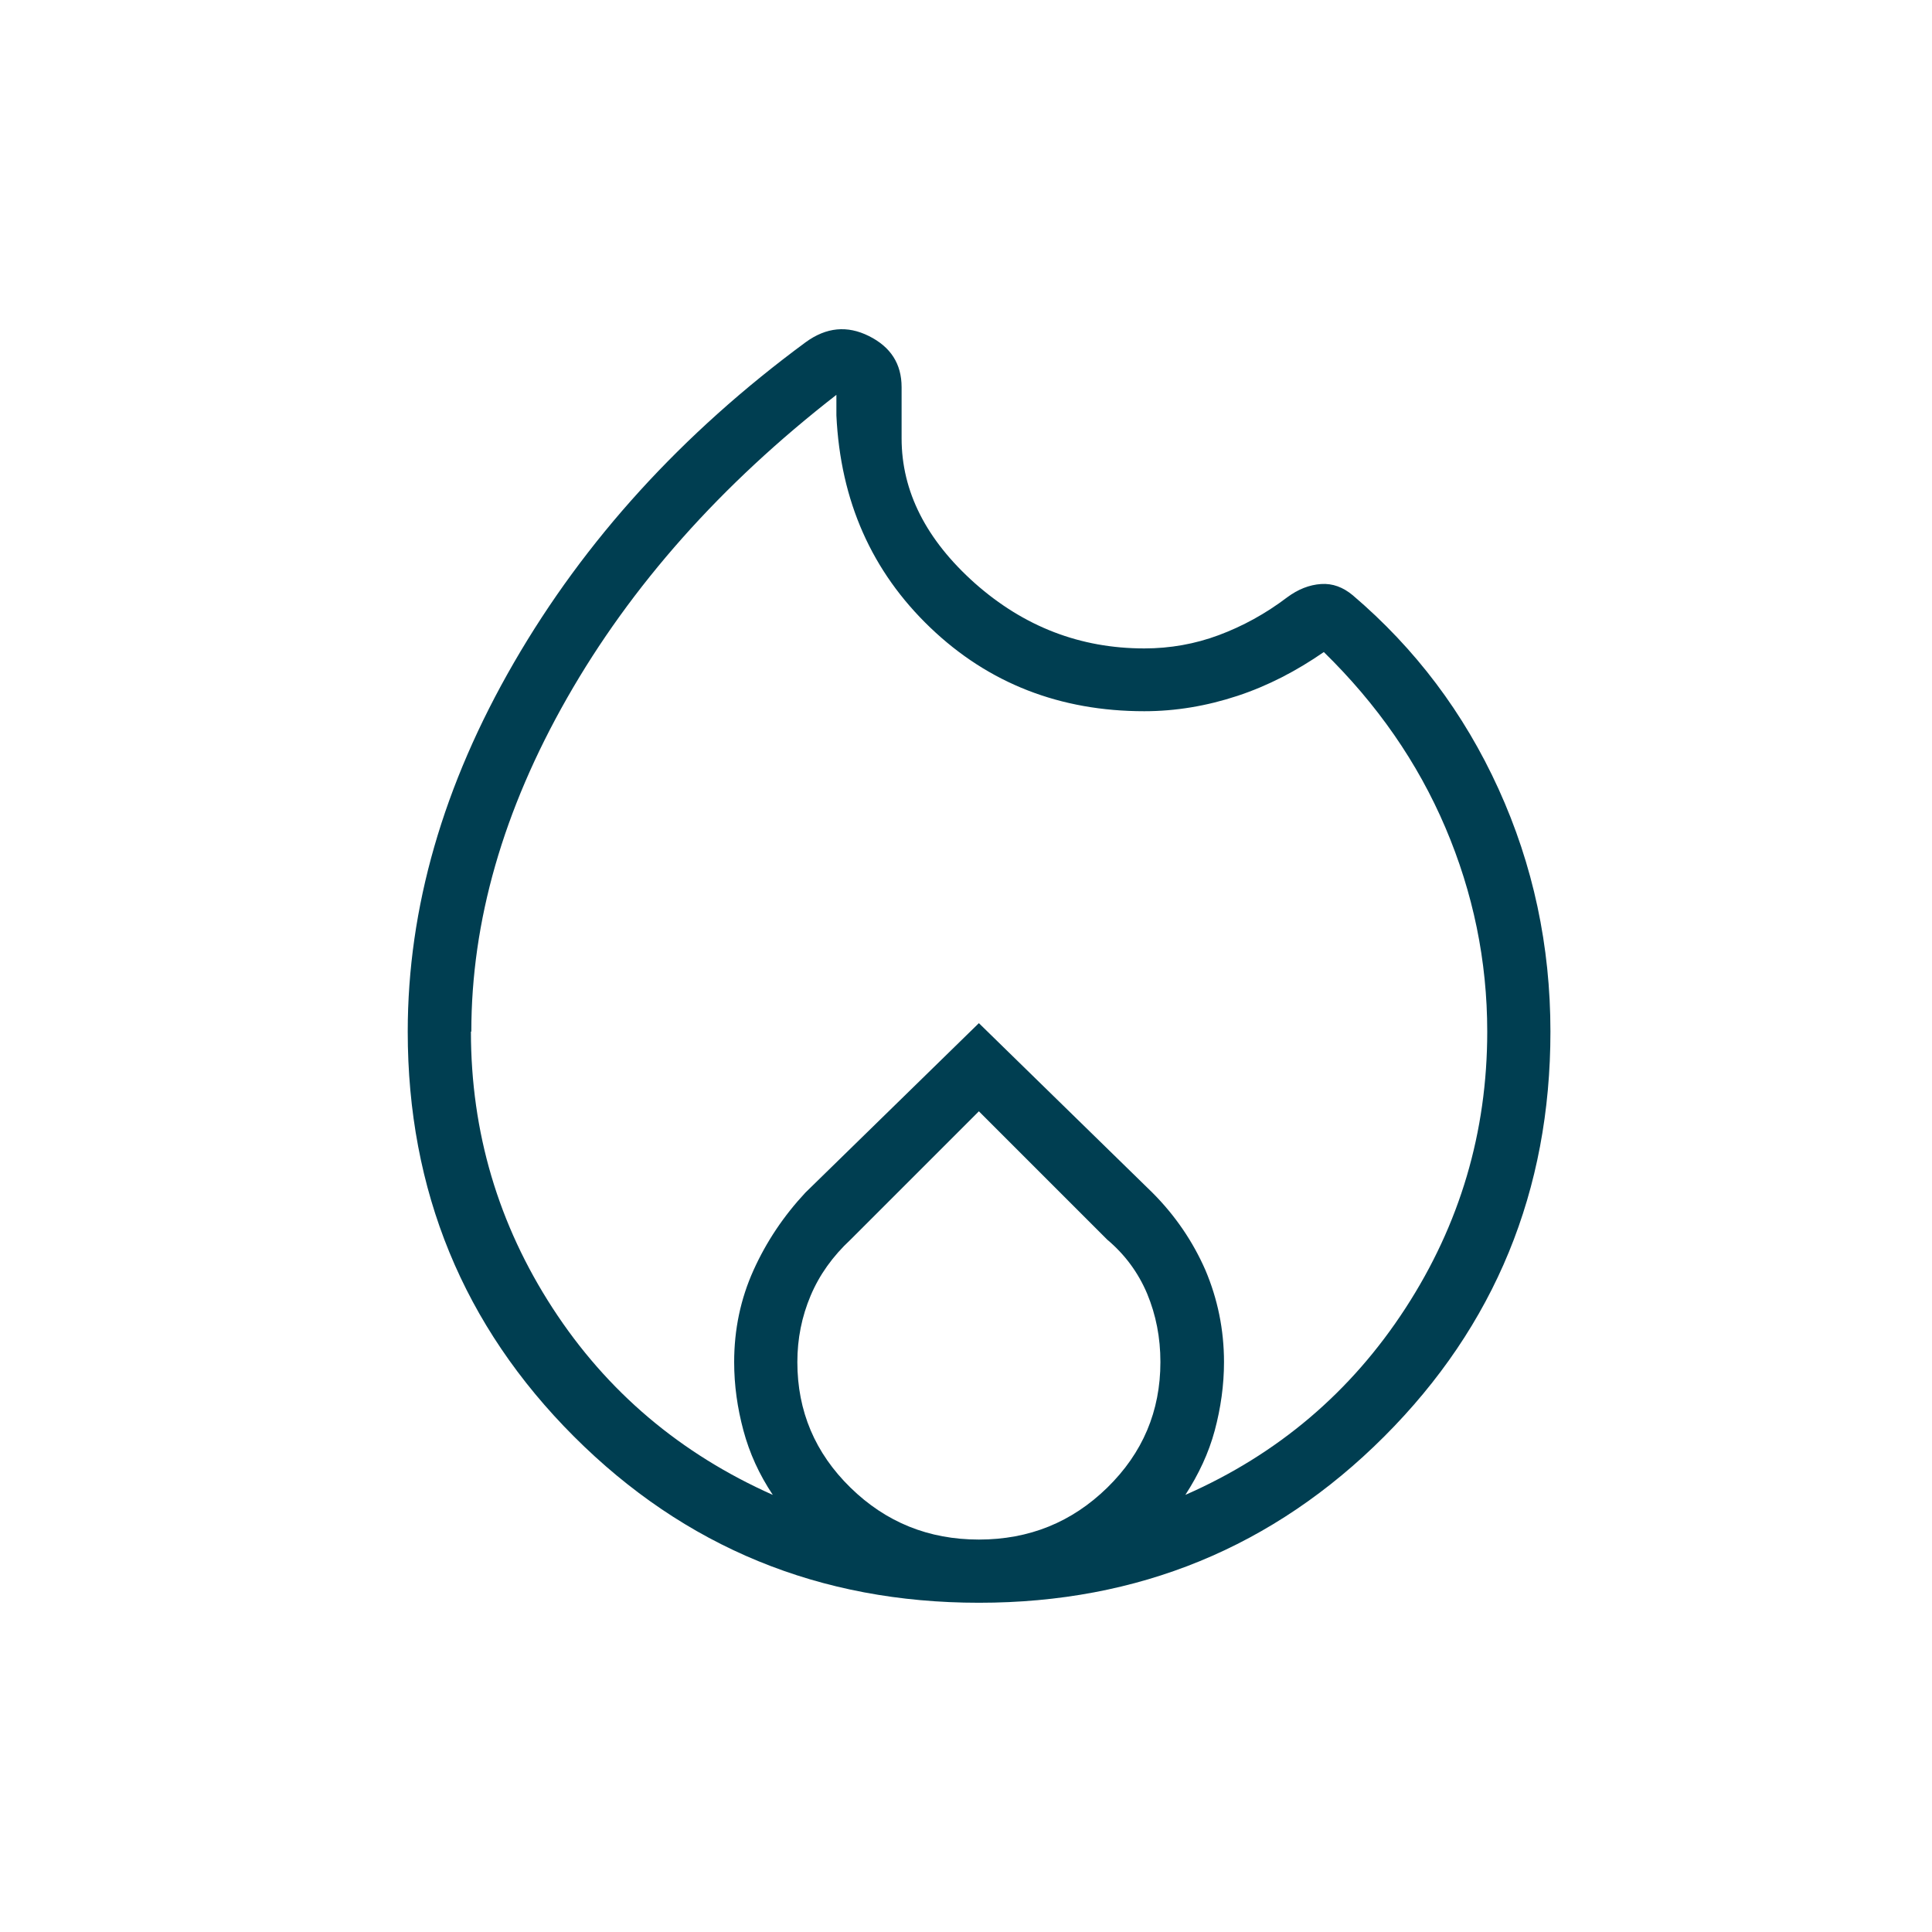 <?xml version="1.0" encoding="UTF-8"?> <svg xmlns="http://www.w3.org/2000/svg" id="Capa_1" data-name="Capa 1" viewBox="0 0 48 48"> <defs> <style> .cls-1 { fill: #003e51; } </style> </defs> <path class="cls-1" d="m24.32,39.82c-3.95,0-7.31-1.38-10.06-4.13-2.75-2.75-4.13-6.11-4.13-10.06,0-3.07.88-6.13,2.64-9.17,1.76-3.04,4.17-5.69,7.25-7.96.51-.37,1.03-.42,1.57-.15.54.27.81.69.81,1.27v1.27c0,1.32.61,2.52,1.82,3.6,1.22,1.08,2.62,1.62,4.21,1.62.64,0,1.26-.11,1.85-.33.59-.22,1.16-.53,1.7-.94.27-.2.55-.31.84-.33s.55.08.79.28c1.55,1.32,2.76,2.92,3.62,4.81.86,1.89,1.29,3.9,1.29,6.03,0,3.95-1.38,7.31-4.13,10.06-2.75,2.75-6.11,4.13-10.06,4.13Zm-12.62-14.19c0,2.5.68,4.79,2.03,6.87,1.35,2.08,3.18,3.62,5.47,4.64-.34-.51-.58-1.04-.73-1.6-.15-.56-.23-1.12-.23-1.7,0-.81.16-1.57.48-2.28.32-.71.75-1.35,1.29-1.93l4.31-4.21,4.31,4.21c.57.57,1.01,1.22,1.32,1.93.3.71.46,1.47.46,2.28,0,.57-.08,1.14-.23,1.7-.15.56-.4,1.09-.73,1.6,2.3-1.01,4.12-2.56,5.47-4.64,1.35-2.08,2.03-4.37,2.03-6.87,0-1.76-.35-3.45-1.04-5.07-.69-1.62-1.7-3.07-3.02-4.36-.68.47-1.39.84-2.15,1.09-.76.25-1.53.38-2.31.38-2.09,0-3.87-.69-5.32-2.08-1.45-1.39-2.23-3.14-2.33-5.27v-.51c-2.87,2.23-5.1,4.74-6.69,7.53-1.59,2.79-2.38,5.55-2.38,8.29Zm12.62,1.98l-3.19,3.19c-.44.41-.77.87-.99,1.39-.22.52-.33,1.07-.33,1.65,0,1.22.44,2.26,1.32,3.12s1.94,1.29,3.19,1.29,2.31-.43,3.19-1.29c.88-.86,1.32-1.9,1.32-3.12,0-.61-.11-1.17-.33-1.7-.22-.52-.55-.97-.99-1.34l-3.19-3.19Z"></path> </svg> 